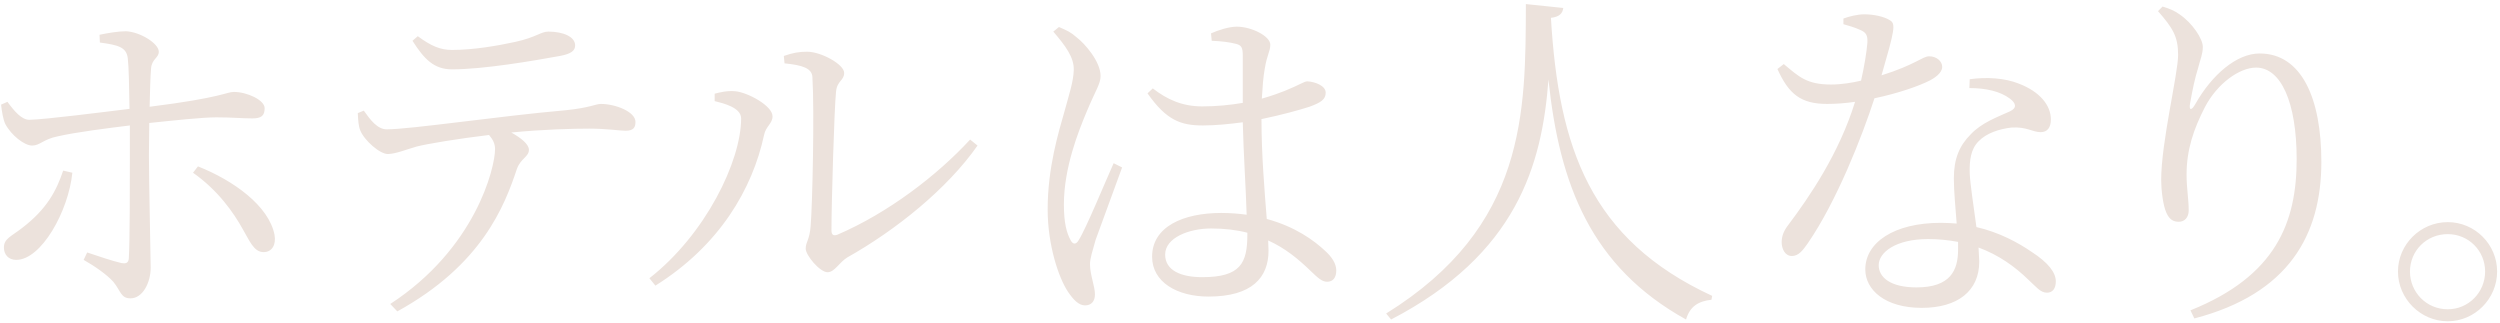 <svg width="496" height="64" viewBox="0 0 496 64" fill="none" xmlns="http://www.w3.org/2000/svg">
<path d="M3.226 51.56C1.616 51.56 0.776 50.44 0.776 49.11C0.776 47.36 2.176 46.94 4.346 45.26C9.386 41.41 11.206 37.77 12.536 33.85L14.356 34.27C13.586 41.9 8.196 51.56 3.226 51.56ZM52.296 50.02C50.336 50.02 49.496 47.71 48.166 45.47C46.346 42.18 43.266 37.77 38.296 34.27L39.276 33.01C46.346 35.81 53.346 40.85 54.466 46.59C54.816 48.55 53.976 50.02 52.296 50.02ZM6.376 28.88C4.836 28.88 2.246 26.85 1.056 24.61C0.636 23.77 0.356 22.09 0.216 20.76L1.476 20.2C2.806 22.02 4.276 23.77 5.816 23.77C9.036 23.7 20.516 22.23 25.696 21.6C25.626 17.33 25.556 13.13 25.346 11.52C25.066 9.35 23.456 8.93 19.816 8.44L19.746 6.9C21.356 6.55 23.526 6.2 24.996 6.2C27.866 6.34 31.506 8.65 31.506 10.26C31.506 11.52 30.106 11.66 29.966 13.62C29.826 15.3 29.756 18.1 29.686 21.18C44.176 19.36 44.876 18.24 46.416 18.24C49.006 18.24 52.506 19.85 52.506 21.46C52.506 23 51.806 23.49 50.056 23.49C47.956 23.49 45.996 23.28 42.916 23.28C40.116 23.28 34.306 23.91 29.616 24.4L29.546 30.77C29.546 36.02 29.896 51.21 29.896 53.1C29.896 56.11 28.286 59.19 25.906 59.19C23.946 59.19 24.016 57.79 22.476 55.9C21.216 54.5 18.836 52.82 16.596 51.56L17.296 50.09C19.606 50.86 22.266 51.77 24.086 52.19C24.856 52.33 25.486 52.26 25.556 51.28C25.766 48.06 25.766 36.65 25.766 30.7V24.89C21.216 25.45 15.056 26.22 11.416 27.06C8.616 27.62 7.916 28.88 6.376 28.88ZM89.677 13.76C86.107 13.76 84.147 11.73 81.837 8.09L82.887 7.18C85.547 9.14 87.367 9.91 89.677 9.91C93.947 9.91 98.777 9.07 102.277 8.3C106.407 7.39 107.317 6.27 108.787 6.27C111.797 6.27 114.107 7.32 114.107 9C114.107 10.05 113.337 10.68 111.097 11.1C105.707 12.08 95.907 13.76 89.677 13.76ZM77.007 30.56C75.397 30.63 72.247 27.83 71.477 25.87C71.127 25.03 71.057 23.91 70.987 22.44L72.177 21.95C73.507 23.84 74.907 25.66 76.727 25.66C81.487 25.66 99.267 23 112.147 21.88C117.047 21.39 118.167 20.62 119.217 20.62C122.087 20.62 126.077 22.16 126.077 24.19C126.077 25.31 125.657 25.94 124.117 25.94C122.997 25.94 120.337 25.52 116.907 25.52C113.757 25.52 107.807 25.66 101.437 26.29C103.327 27.34 104.937 28.6 104.937 29.72C104.937 31.12 103.327 31.4 102.557 33.5C100.107 40.85 95.627 52.54 78.827 61.78L77.427 60.31C94.297 49.32 98.217 33.36 98.217 29.58C98.217 28.6 97.867 27.76 97.027 26.78C91.147 27.48 84.707 28.53 82.607 29.09C80.437 29.72 78.617 30.49 77.007 30.56ZM164.191 54.01C162.651 54.01 159.851 50.65 159.851 49.32C159.851 47.99 160.621 47.64 160.831 44.84C161.181 40.85 161.601 22.02 161.181 15.3C161.111 13.55 159.221 12.92 155.651 12.57L155.511 11.1C157.331 10.47 158.521 10.26 160.131 10.26C162.931 10.26 167.481 12.78 167.481 14.46C167.481 16 166.081 16 165.871 18.17C165.521 21.39 164.961 40.43 164.961 45.68C164.961 46.66 165.381 46.8 166.081 46.59C176.231 42.25 185.961 34.76 192.471 27.69L193.941 28.88C187.921 37.49 177.701 45.68 168.111 51.07C166.501 52.05 165.591 54.01 164.191 54.01ZM128.841 55.2C139.971 46.52 147.041 31.96 147.041 23.49C147.041 21.32 143.471 20.48 141.791 20.06V18.59C142.841 18.31 144.311 17.96 145.851 18.1C148.301 18.31 153.271 20.97 153.271 23.07C153.271 24.54 151.941 25.03 151.591 26.78C149.281 37.49 142.771 48.69 130.031 56.67L128.841 55.2ZM215.276 60.59C214.016 60.59 212.966 59.47 211.916 57.93C210.026 55.13 207.856 48.62 207.856 41.55C207.856 33.22 210.026 26.22 211.216 22.02C212.126 18.66 212.966 16.21 213.036 13.9C213.106 11.38 211.426 9.14 208.976 6.27L210.096 5.36C211.706 6.06 212.406 6.34 213.666 7.46C215.136 8.58 218.356 12.15 218.356 15.09C218.356 16.63 217.376 17.89 215.626 22.09C213.946 26.08 211.076 33.29 211.076 40.57C211.076 44.28 211.636 46.24 212.406 47.64C212.826 48.48 213.456 48.62 214.016 47.64C215.486 45.33 219.336 35.95 220.946 32.38L222.626 33.22C221.296 36.86 218.286 45.05 217.376 47.57C216.746 49.81 216.256 51.28 216.256 52.4C216.256 54.57 217.236 56.74 217.236 58.42C217.236 59.75 216.536 60.59 215.276 60.59ZM238.656 24.89C234.316 24.89 231.446 23.91 227.666 18.52L228.716 17.54C231.516 19.71 234.526 21.11 238.516 21.11C241.386 21.11 244.116 20.83 246.566 20.41V11.03C246.566 9.42 246.286 9 245.306 8.72C243.976 8.37 242.296 8.16 240.406 8.09L240.266 6.62C241.666 5.99 243.836 5.29 245.376 5.29C248.316 5.29 252.026 7.18 252.026 8.86C252.026 10.26 251.396 10.68 250.906 13.76C250.626 15.3 250.486 17.26 250.346 19.57C252.306 19.01 253.846 18.45 254.896 18.03C257.836 16.84 258.746 16.14 259.376 16.14C260.846 16.21 263.016 16.98 263.016 18.38C263.016 19.71 262.106 20.34 259.796 21.18C257.836 21.81 254.336 22.79 250.276 23.63C250.276 30.84 250.906 38.05 251.326 43.44C256.996 44.98 260.706 47.71 262.876 49.74C264.276 51 265.116 52.33 265.116 53.66C265.116 55.06 264.486 55.9 263.296 55.9C262.246 55.9 261.406 55.06 260.076 53.8C257.556 51.35 254.896 49.18 251.606 47.71L251.676 49.74C251.676 55.06 248.386 58.84 239.776 58.84C233.546 58.84 228.576 55.97 228.576 50.93C228.576 44.98 234.736 42.25 242.296 42.25C244.116 42.25 245.796 42.39 247.336 42.6C247.196 37.63 246.706 30.35 246.566 24.26C243.906 24.61 241.246 24.89 238.656 24.89ZM247.476 46.17C245.306 45.61 242.926 45.33 240.266 45.33C235.926 45.33 231.166 47.15 231.166 50.51C231.166 53.66 234.316 54.99 238.516 54.99C246.146 54.99 247.476 52.19 247.476 46.52V46.17ZM307.703 3.54C309.243 29.3 315.473 47.5 339.693 58.7L339.553 59.47C337.033 59.75 335.283 60.73 334.513 63.39C315.683 52.96 309.383 36.65 307.213 15.79C305.953 32.73 300.913 50.44 275.993 63.39L275.013 62.2C302.873 44.91 302.663 22.23 302.733 0.81L310.153 1.58C310.013 2.63 309.453 3.33 307.703 3.54ZM381.273 61.08C373.993 61.08 370.073 57.51 370.073 53.45C370.073 48.13 375.743 44.21 385.053 44.21C386.173 44.21 387.223 44.28 388.203 44.35C387.993 41.27 387.643 38.12 387.643 35.39C387.643 31.47 388.763 28.88 391.003 26.64C393.173 24.33 396.323 23.21 398.773 22.09C400.243 21.39 399.963 20.48 398.773 19.57C396.813 18.1 393.943 17.47 390.723 17.47L390.793 15.72C394.223 15.23 397.793 15.51 400.453 16.56C404.723 18.17 406.893 20.9 406.893 23.7C406.893 25.31 406.193 26.22 404.863 26.22C403.253 26.22 402.063 25.1 399.053 25.31C396.603 25.59 394.083 26.43 392.543 28.04C391.003 29.58 390.723 31.82 390.793 34.34C390.863 36.44 391.563 40.85 392.123 45.05C396.673 46.1 400.383 48.13 403.043 49.95C406.403 52.12 407.873 54.08 407.873 55.83C407.873 57.23 407.243 58.07 406.123 58.07C404.793 58.07 403.953 56.88 402.413 55.48C399.753 52.89 396.533 50.58 392.543 49.11L392.683 51.91C392.683 57.72 388.413 61.08 381.273 61.08ZM388.483 47.99C386.593 47.64 384.633 47.43 382.533 47.43C376.093 47.43 372.733 50.09 372.733 52.61C372.733 55.06 375.113 57.02 380.223 57.02C386.943 57.02 388.483 53.66 388.483 49.53V47.99ZM362.513 20.62C357.263 20.62 354.883 18.66 352.643 13.69L353.903 12.71C356.913 15.23 358.453 16.77 363.283 16.77C365.313 16.77 367.483 16.42 369.233 16C369.863 13.27 370.353 10.26 370.493 8.44C370.563 6.97 370.213 6.41 369.023 5.92C367.973 5.43 366.713 5.08 365.733 4.8V3.68C366.853 3.26 368.533 2.84 369.863 2.84C371.683 2.84 373.783 3.26 374.973 4.03C376.163 4.73 375.883 5.99 373.293 14.95C380.013 12.85 381.413 11.17 382.743 11.17C384.213 11.17 385.333 12.15 385.333 13.27C385.333 14.53 383.723 15.51 382.953 15.93C380.783 17.05 376.583 18.52 371.893 19.5C369.443 27.06 364.403 39.94 358.663 48.27C357.683 49.67 356.843 50.79 355.513 50.79C354.113 50.79 353.483 49.32 353.483 48.06C353.483 46.94 353.833 45.89 354.743 44.7C359.013 39.03 364.893 30.42 368.043 20.2C366.153 20.48 364.263 20.62 362.513 20.62ZM434.587 61.57C451.527 54.78 455.657 44.14 455.657 31.61C455.657 20.2 452.507 13.41 447.607 13.41C444.317 13.41 439.907 16.56 437.457 21.25C435.217 25.59 433.817 29.72 433.817 34.62C433.817 37.42 434.237 39.45 434.237 41.76C434.237 43.16 433.397 44 432.277 44C431.297 44 430.457 43.65 429.827 42.25C429.127 40.78 428.777 37.56 428.777 35.74C428.777 28.18 432.137 14.67 432.137 10.89C432.137 7.25 431.087 5.57 428.147 2.21L429.057 1.3C430.457 1.72 431.437 2.14 432.417 2.84C435.007 4.59 437.037 7.74 437.037 9.28C437.037 10.75 436.547 11.73 436.127 13.41C435.427 15.65 435.007 17.75 434.517 20.48C434.237 21.95 434.797 22.02 435.567 20.62C438.857 14.81 443.757 10.61 448.307 10.61C456.707 10.61 460.557 19.64 460.557 32.1C460.557 46.59 454.117 58.28 435.357 63.18L434.587 61.57ZM485.628 63.74C480.238 63.74 475.758 59.26 475.758 53.87C475.758 48.48 480.238 44.07 485.628 44.07C491.018 44.07 495.428 48.48 495.428 53.87C495.428 59.26 491.018 63.74 485.628 63.74ZM485.628 61.36C489.758 61.36 493.048 58 493.048 53.87C493.048 49.74 489.758 46.45 485.628 46.45C481.428 46.45 478.138 49.74 478.138 53.87C478.138 58 481.428 61.36 485.628 61.36Z" fill="#ECE2DC"/>
</svg>
